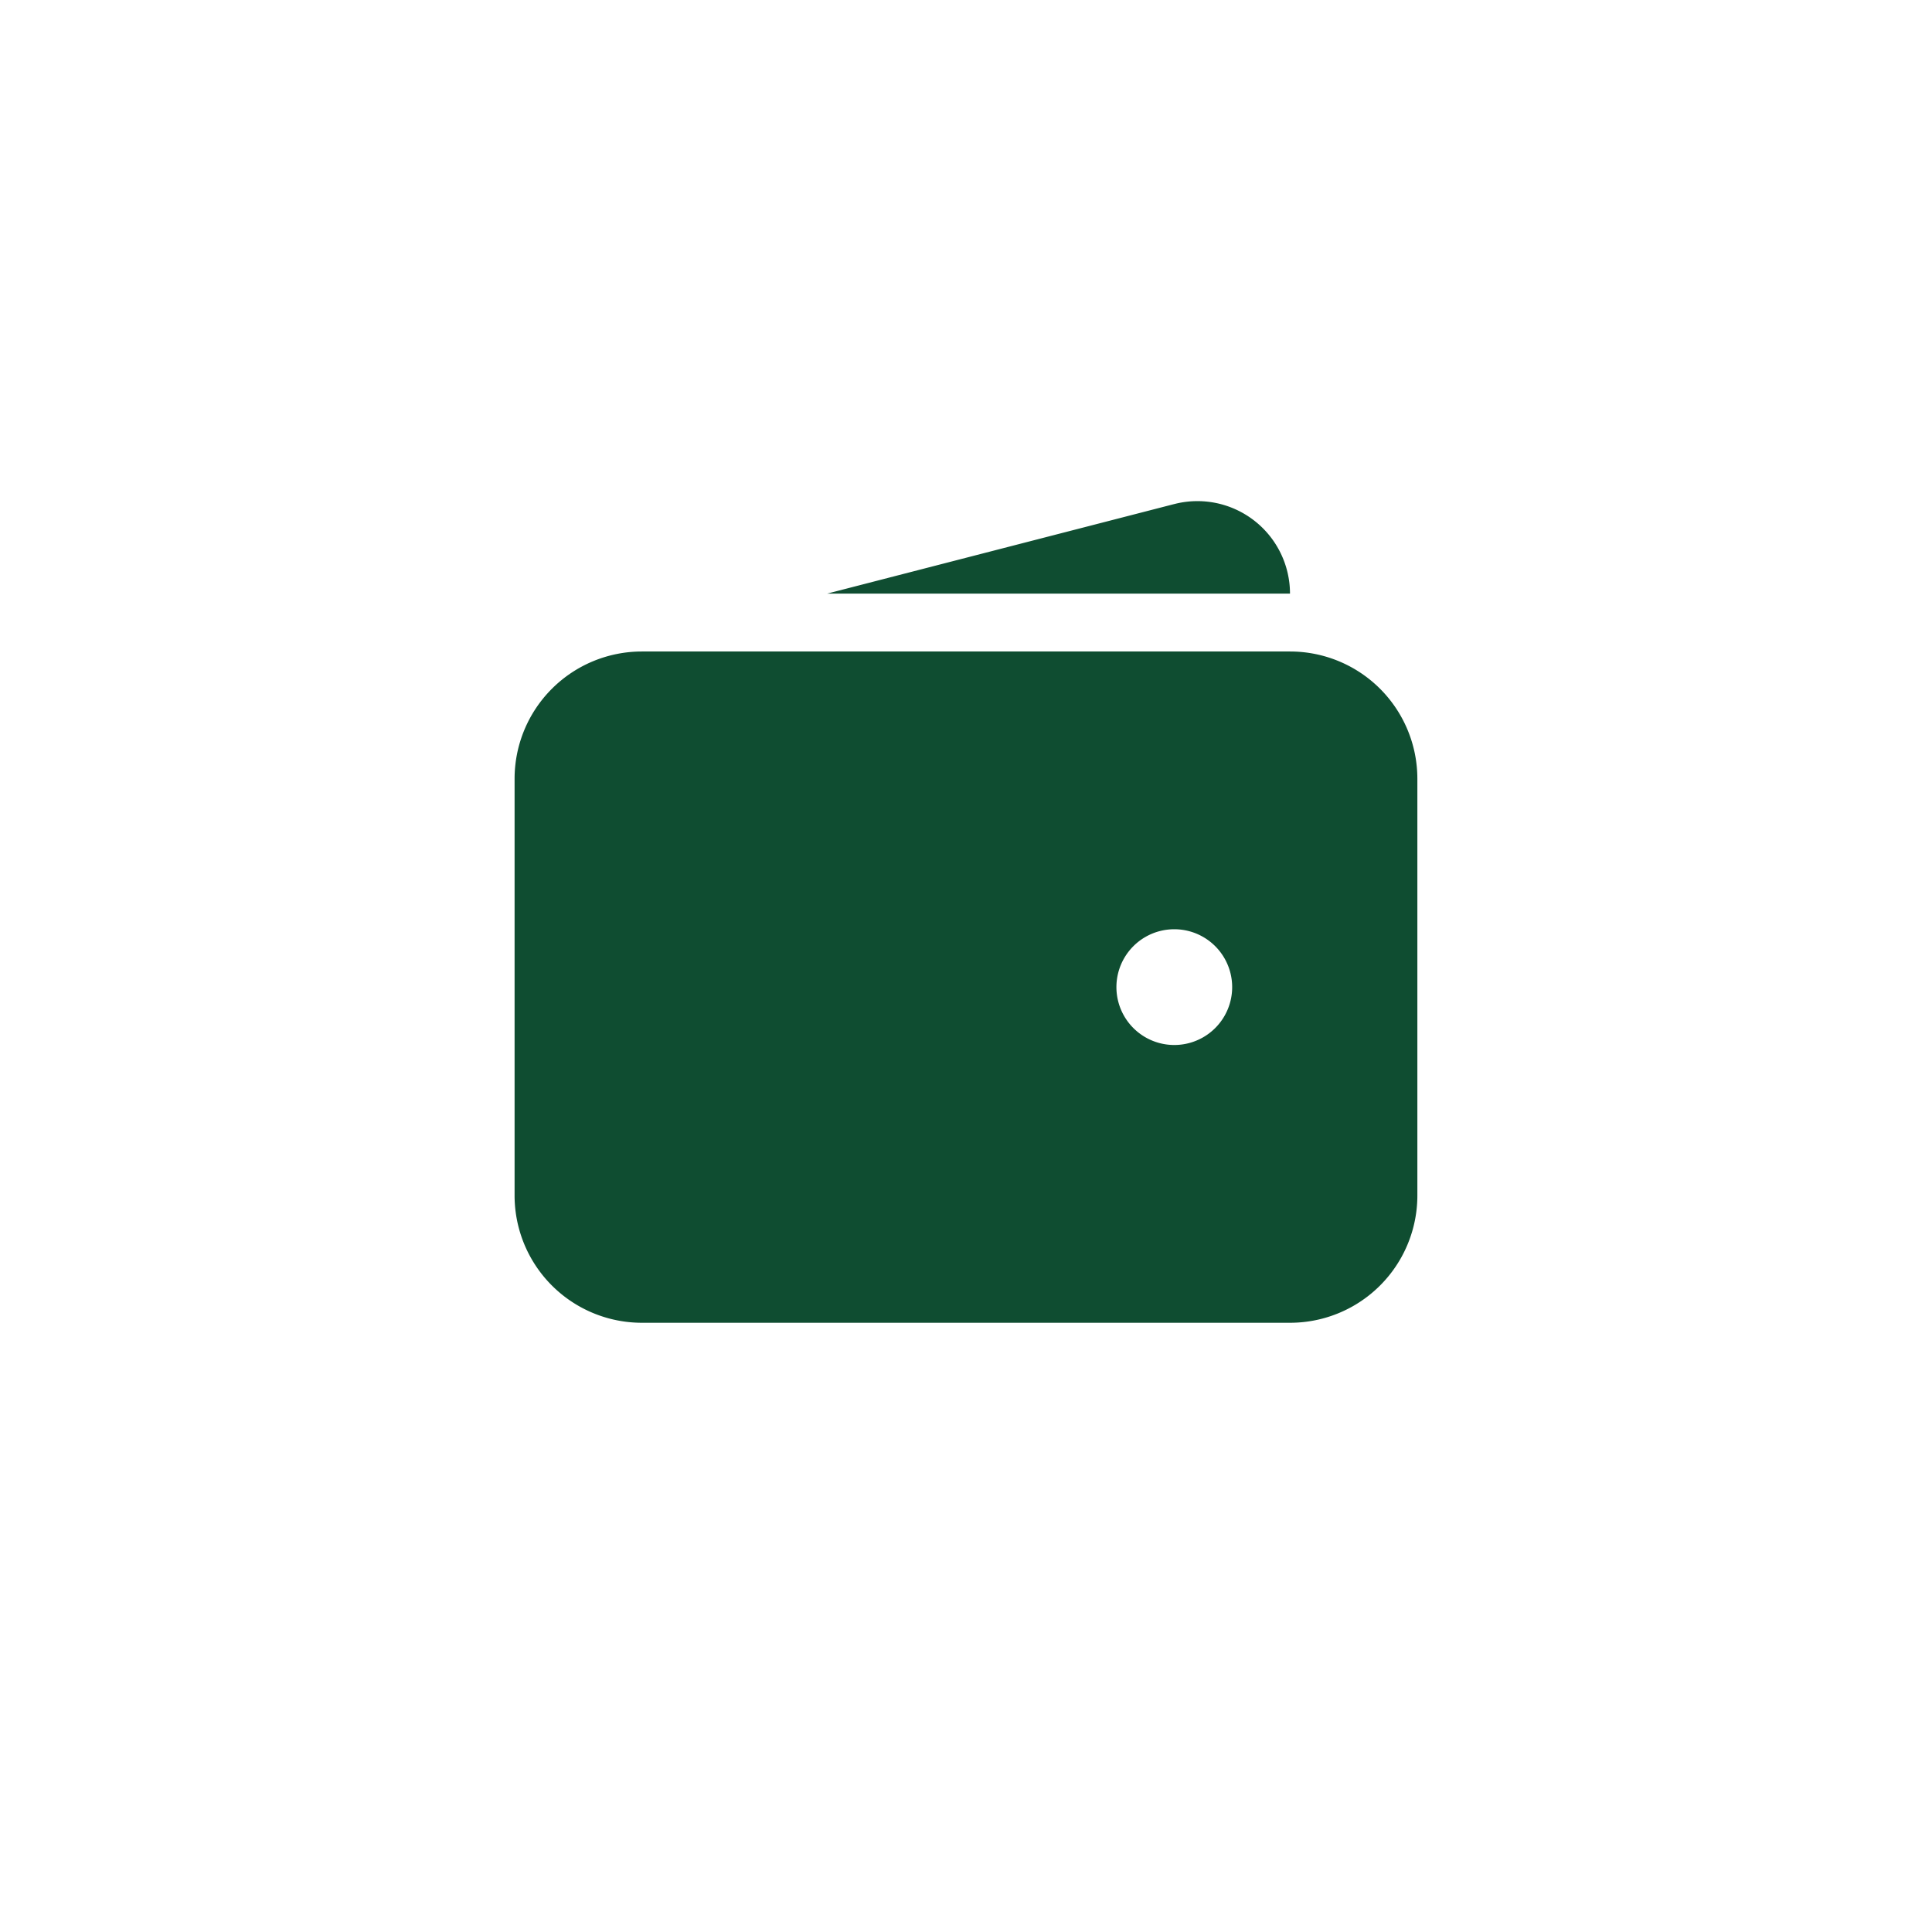 <svg width="80" height="80" fill="none" xmlns="http://www.w3.org/2000/svg"><path fill-rule="evenodd" clip-rule="evenodd" d="M26.58 26.977a5.272 5.272 0 0 0-5.272 5.271v17.253a5.271 5.271 0 0 0 5.271 5.272h26.838A5.271 5.271 0 0 0 58.69 49.5V32.248a5.272 5.272 0 0 0-5.272-5.271H26.58Zm22.045 11.501a2.396 2.396 0 1 0 0 4.793 2.396 2.396 0 0 0 0-4.793Z" fill="#0F4D31"/><path d="M48.595 20.88a3.833 3.833 0 0 1 4.821 3.701h-19.17l14.349-3.702Z" fill="#0F4D31"/></svg>